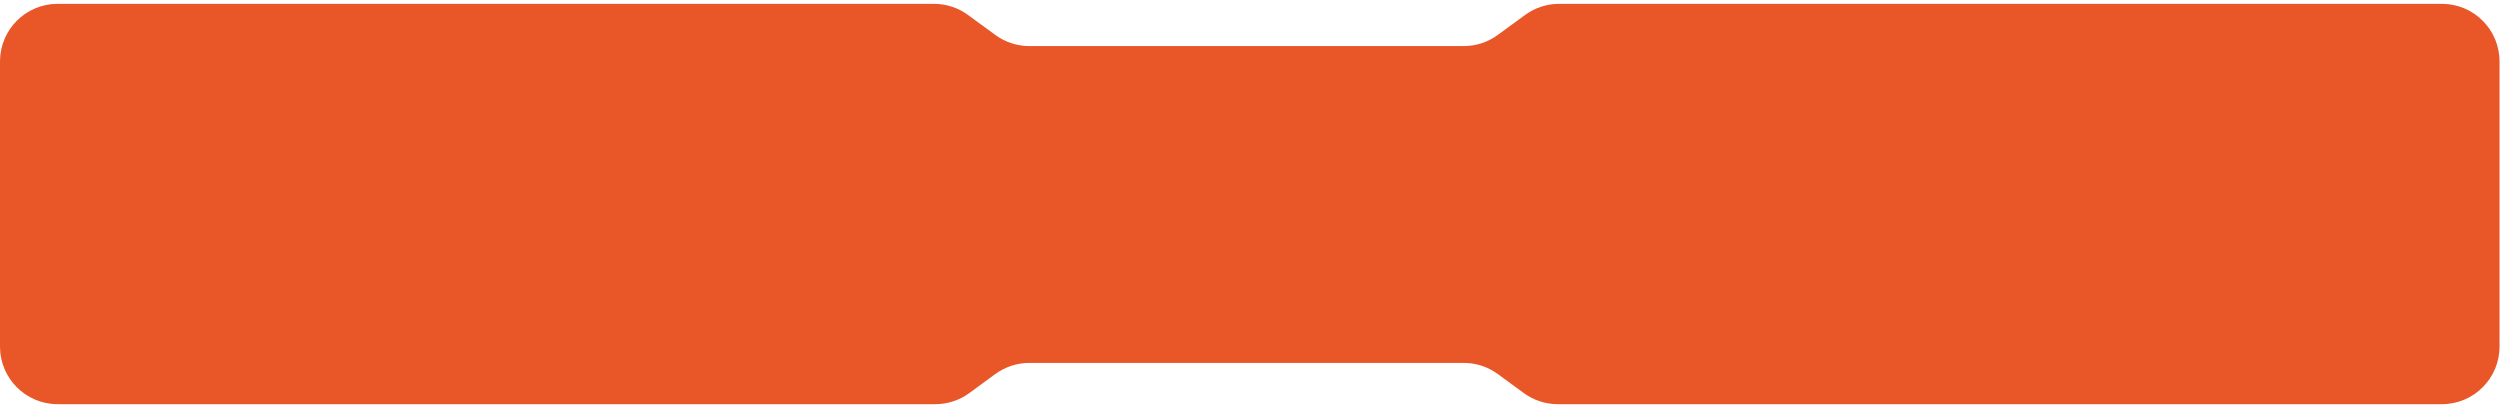 <?xml version="1.0" encoding="UTF-8"?> <svg xmlns="http://www.w3.org/2000/svg" width="434" height="71" viewBox="0 0 434 71" fill="none"><path fill-rule="evenodd" clip-rule="evenodd" d="M216.4 8H178.696C176.571 8 174.502 7.323 172.788 6.068L168.049 2.599C166.335 1.344 164.266 0.667 162.141 0.667H10C4.477 0.667 0 5.144 0 10.667V60.164C0 65.687 4.477 70.164 10 70.164H162.373C164.497 70.164 166.566 69.487 168.28 68.232L172.788 64.931C174.502 63.676 176.571 63 178.696 63H216.4H254.104C256.228 63 258.298 63.676 260.012 64.931L264.52 68.232C266.234 69.487 268.303 70.164 270.427 70.164H423.918C429.44 70.164 433.918 65.687 433.918 60.164V10.667C433.918 5.144 429.44 0.667 423.918 0.667H270.658C268.534 0.667 266.465 1.344 264.751 2.599L260.012 6.068C258.298 7.323 256.228 8 254.104 8H216.4Z" fill="#E95628"></path></svg> 